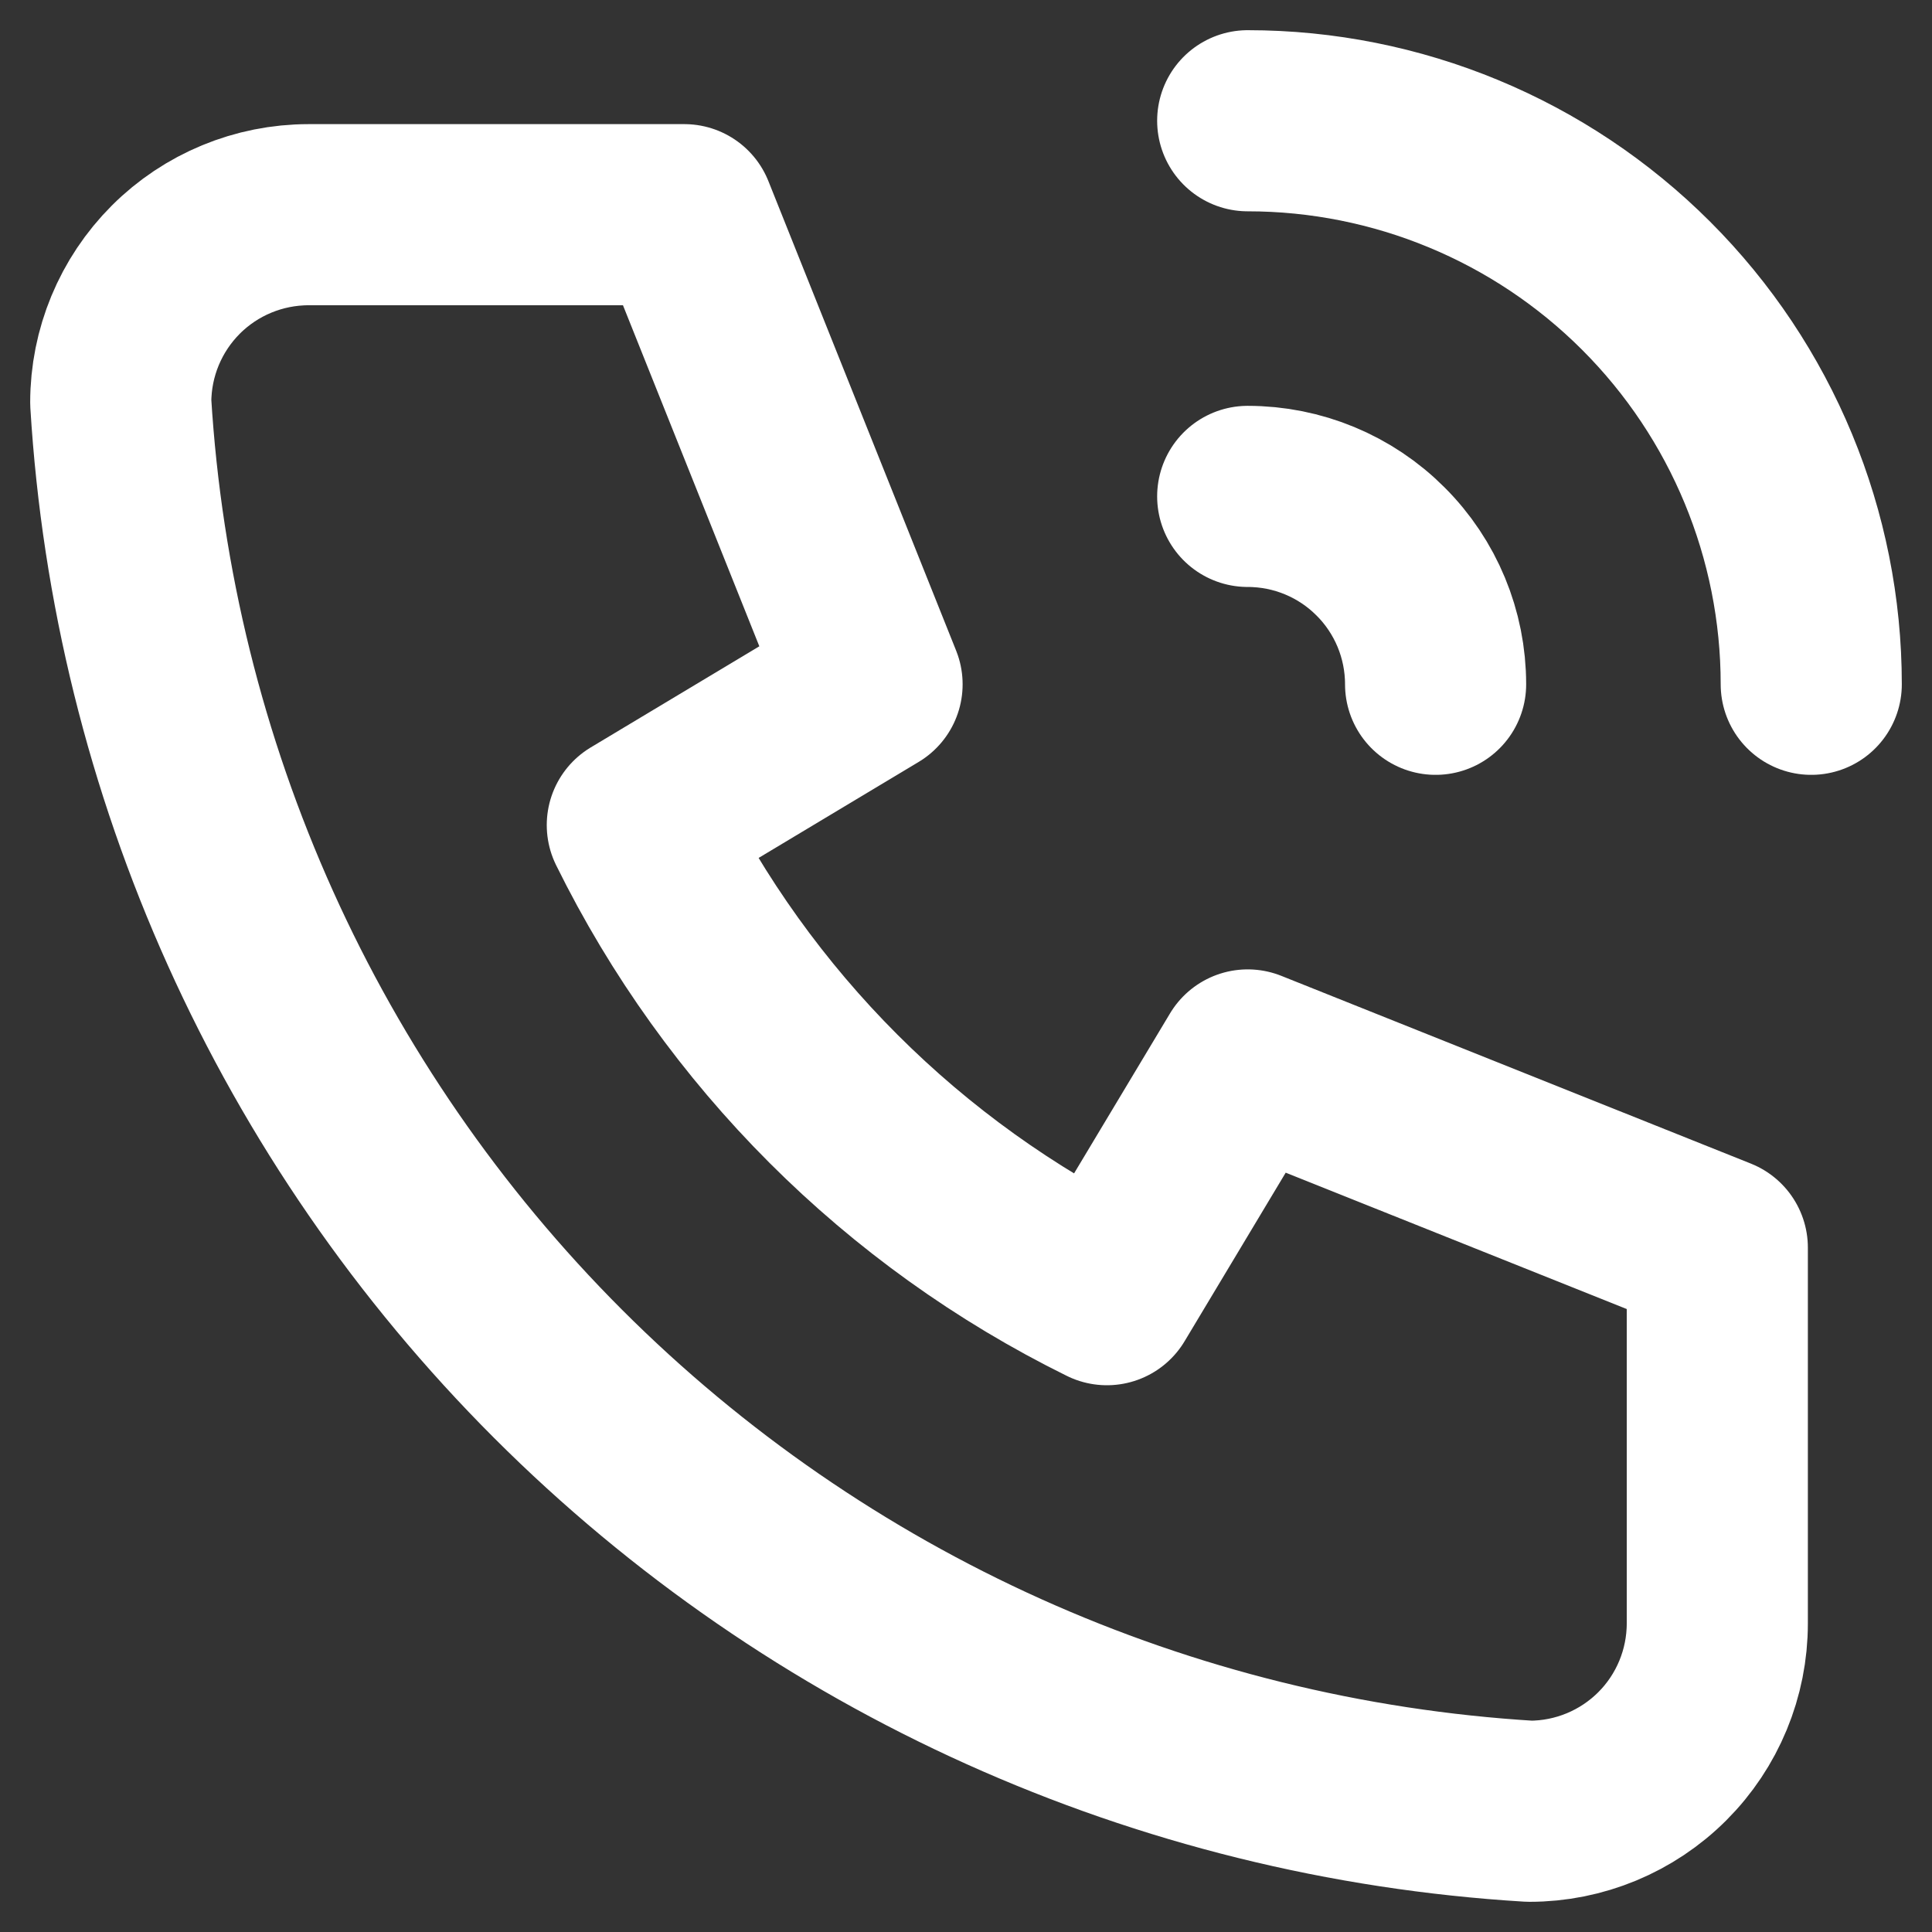 <svg width="16" height="16" viewBox="0 0 16 16" fill="none" xmlns="http://www.w3.org/2000/svg">
<rect x="0" y="0" width="16" height="16" fill="#333333" stroke="none"/>
<path d="M2.556 1.778H5.667L7.222 5.667L5.278 6.833C6.111 8.522 7.478 9.889 9.167 10.722L10.333 8.778L14.222 10.333V13.444C14.222 13.857 14.058 14.253 13.767 14.544C13.475 14.836 13.079 15 12.667 15C9.633 14.816 6.771 13.527 4.622 11.378C2.473 9.229 1.184 6.367 1 3.333C1 2.921 1.164 2.525 1.456 2.233C1.747 1.942 2.143 1.778 2.556 1.778Z" stroke="white" stroke-width="1.5" stroke-linecap="round" stroke-linejoin="round"/>
<path d="M10.333 4.111C10.746 4.111 11.142 4.275 11.433 4.567C11.725 4.858 11.889 5.254 11.889 5.667" stroke="white" stroke-width="1.5" stroke-linecap="round" stroke-linejoin="round"/>
<path d="M10.333 1C11.571 1 12.758 1.492 13.633 2.367C14.508 3.242 15 4.429 15 5.667" stroke="white" stroke-width="1.5" stroke-linecap="round" stroke-linejoin="round"/>
</svg>

